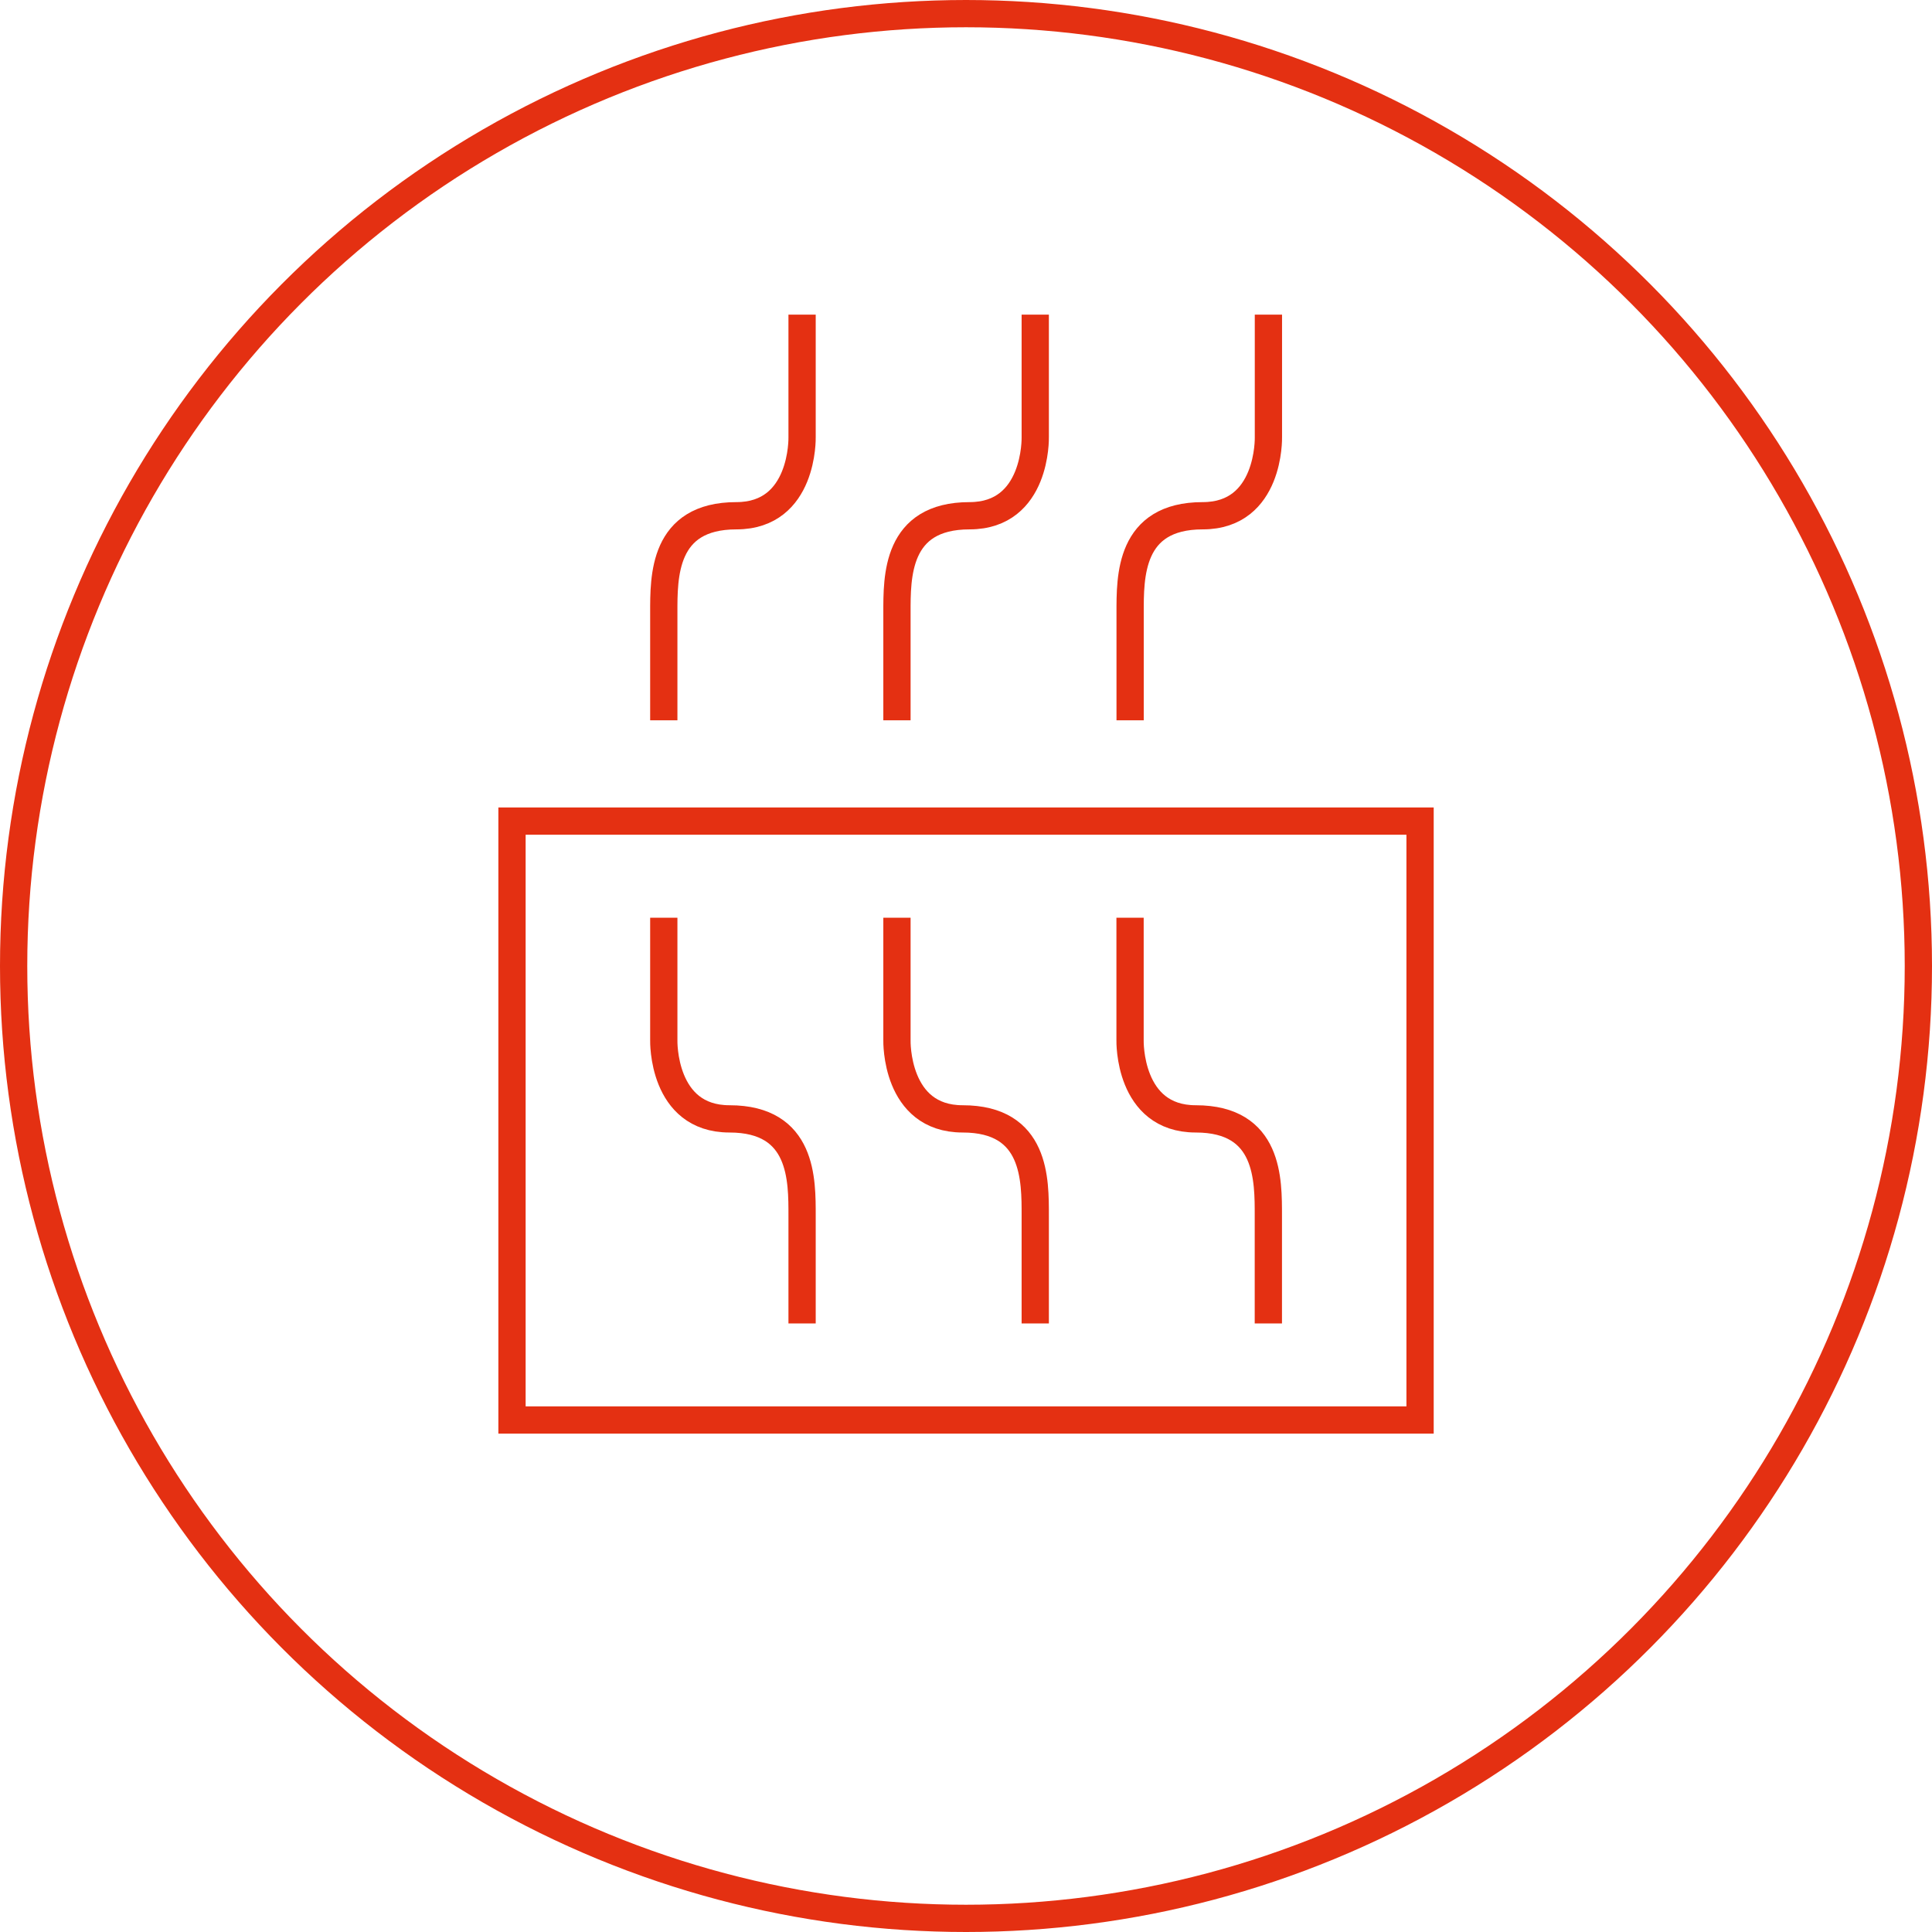 <?xml version="1.0" encoding="UTF-8"?>
<svg id="Ebene_1" data-name="Ebene 1" xmlns="http://www.w3.org/2000/svg" width="283.46" height="283.46" viewBox="0 0 283.46 283.46">
  <defs>
    <style>
      .cls-1, .cls-2 {
        fill: none;
        stroke: #e43012;
        stroke-width: 4px;
      }

      .cls-2 {
        stroke-miterlimit: 10;
      }
    </style>
  </defs>
  <g>
    <path class="cls-1" d="M117.68,46.16v18.01s.28,11.5-9.64,11.5c-10.79,0-10.65,8.98-10.65,14.25v15.76"/>
    <path class="cls-1" d="M151.89,46.16v18.01s.28,11.5-9.64,11.5c-10.79,0-10.65,8.98-10.65,14.25v15.76"/>
    <path class="cls-1" d="M186.1,46.16v18.01s.28,11.5-9.64,11.5c-10.79,0-10.65,8.98-10.65,14.25v15.76"/>
  </g>
  <g>
    <path class="cls-1" d="M165.8,134.65v18.01s-.28,11.5,9.64,11.5c10.79,0,10.65,8.98,10.65,14.25v15.76"/>
    <path class="cls-1" d="M131.6,134.65v18.01s-.28,11.5,9.64,11.5c10.79,0,10.65,8.98,10.65,14.25v15.76"/>
    <path class="cls-1" d="M97.39,134.65v18.01s-.28,11.5,9.64,11.5c10.79,0,10.65,8.98,10.65,14.25v15.76"/>
  </g>
  <rect class="cls-1" x="75.12" y="120.47" width="133.23" height="87.87"/>
  <circle class="cls-2" cx="141.73" cy="141.73" r="139.73"/>
</svg>
